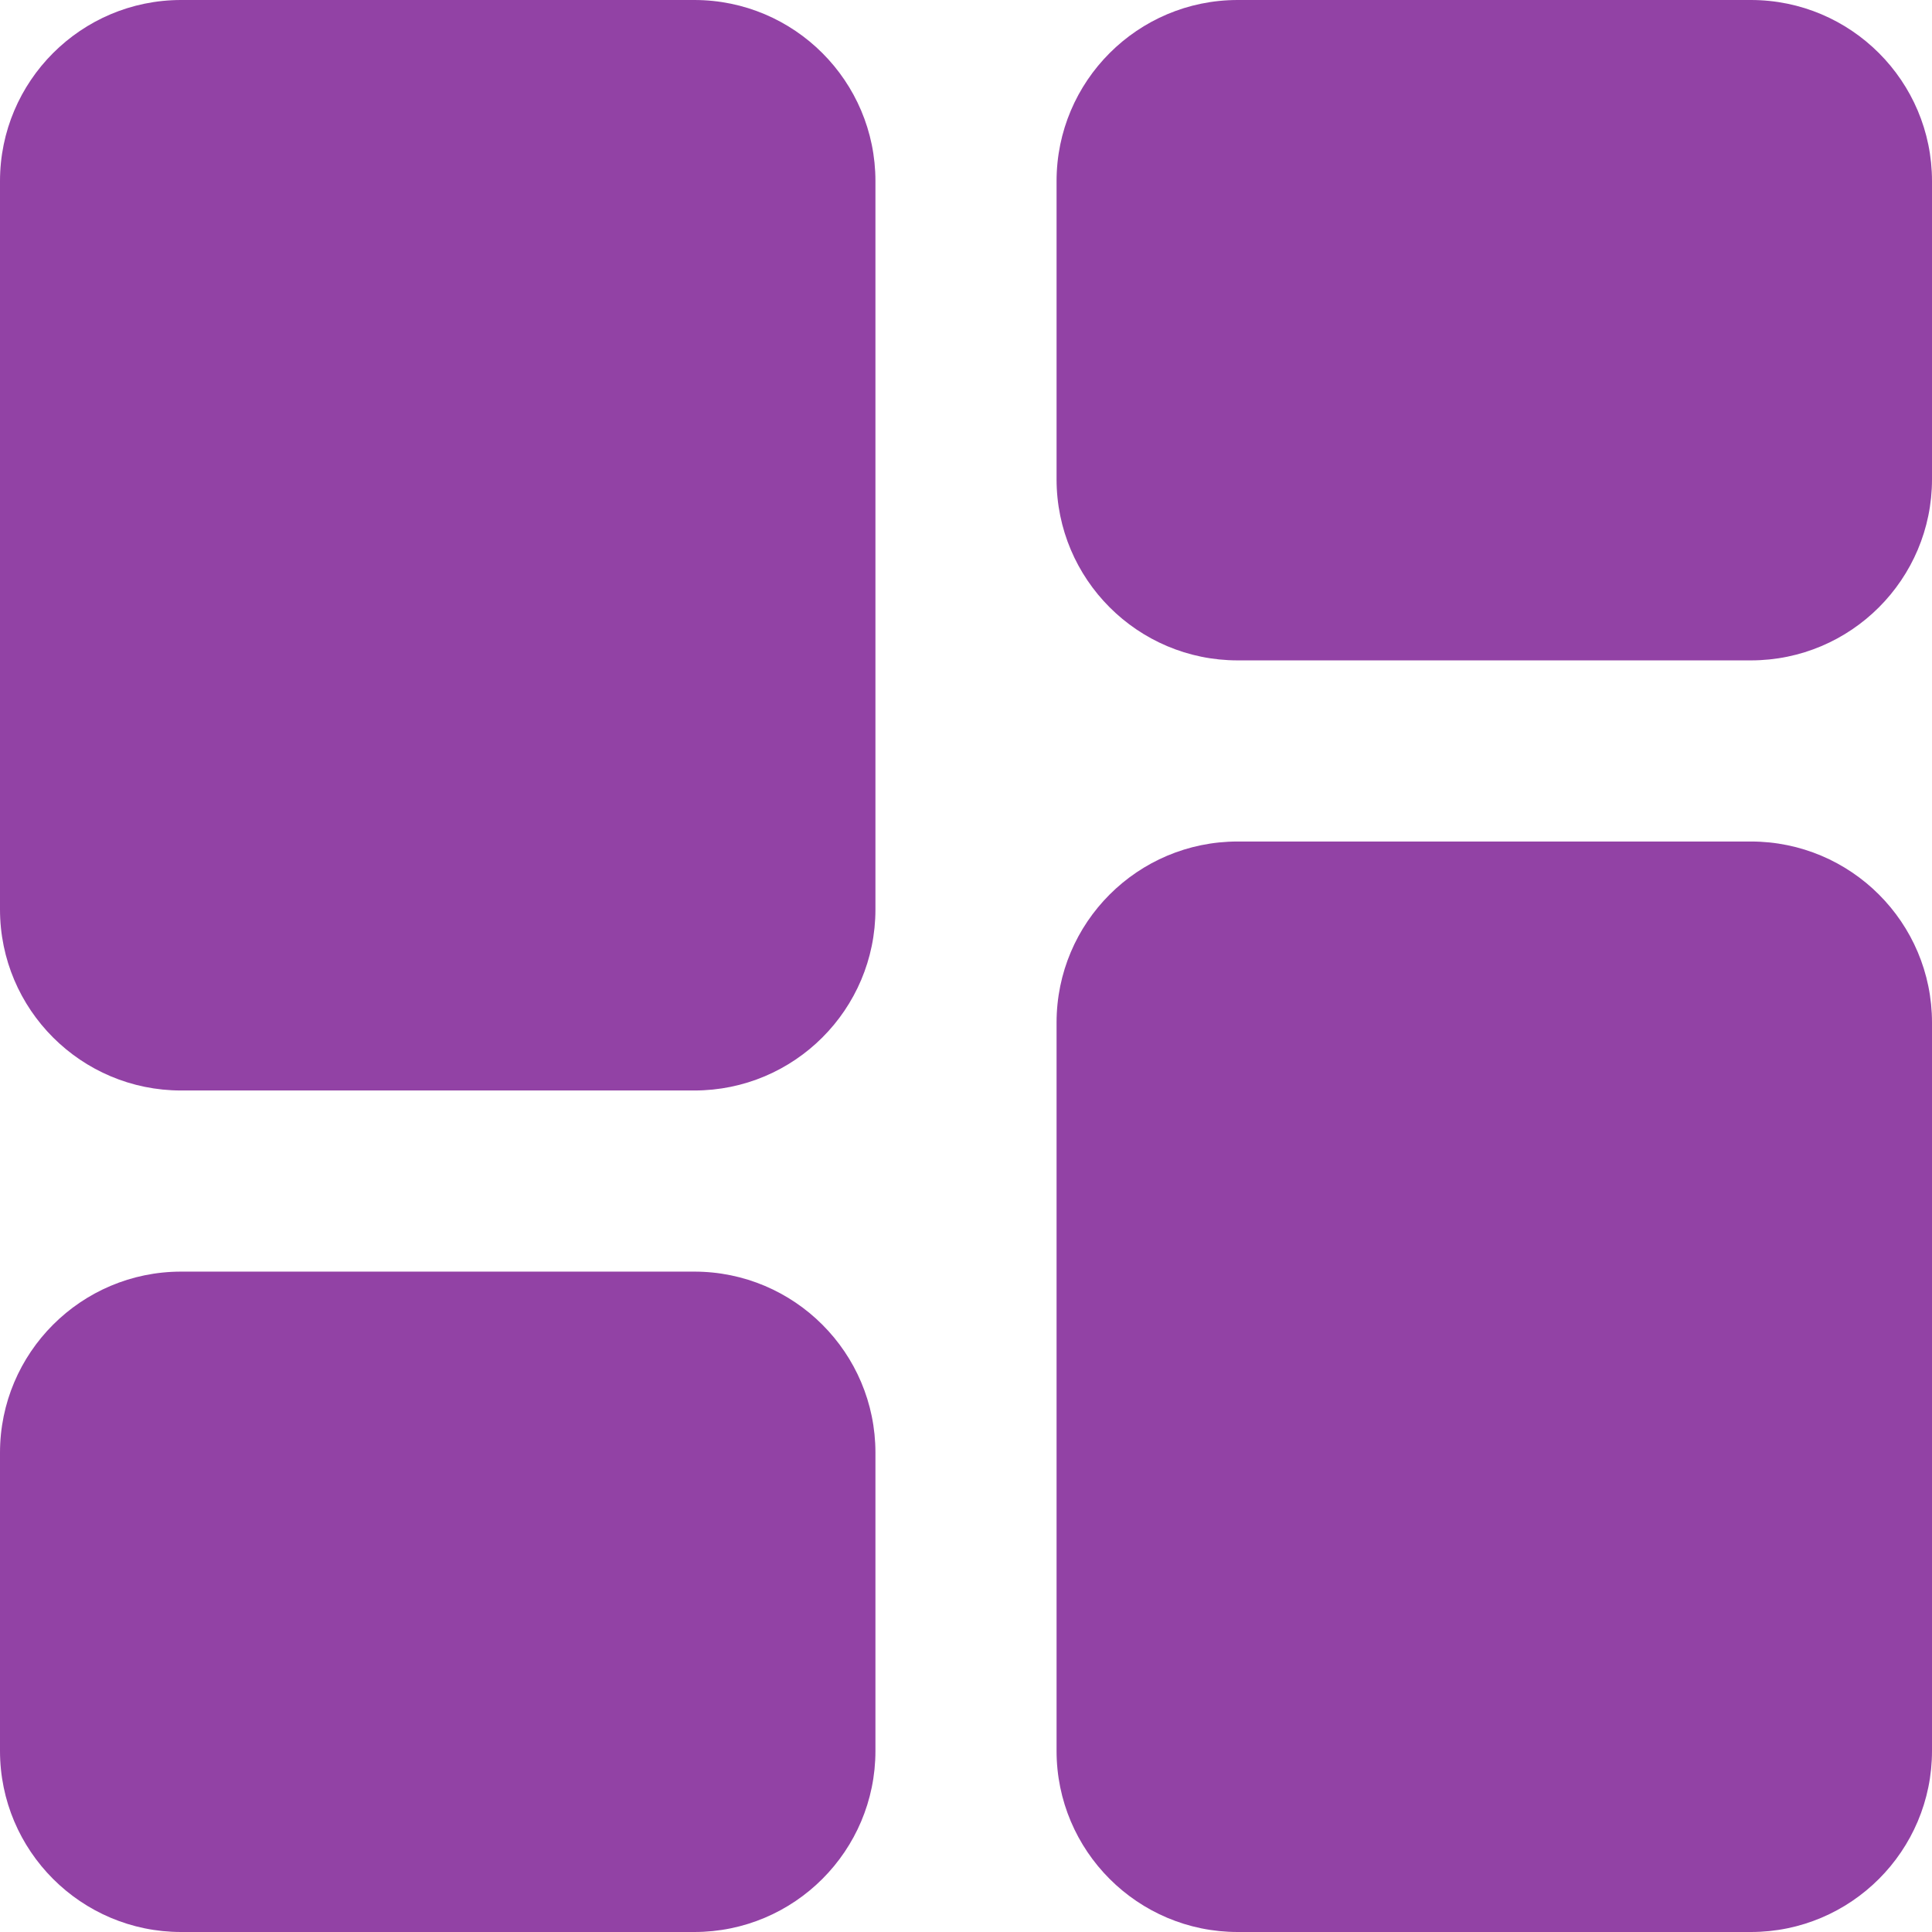 <svg width="16" height="16" viewBox="0 0 16 16" fill="none" xmlns="http://www.w3.org/2000/svg">
<g clip-path="url(#clip0_1276_684)">
<path d="M0 1.5C0 0.672 0.672 0 1.5 0H5.75C6.578 0 7.25 0.672 7.25 1.5V7.531C7.25 8.36 6.578 9.031 5.75 9.031H1.5C0.672 9.031 0 8.36 0 7.531V1.5Z" fill="#9242A5"/>
<path d="M8.75 8.469C8.75 7.64 9.422 6.969 10.25 6.969H14.5C15.328 6.969 16 7.64 16 8.469V14.5C16 15.328 15.328 16 14.5 16H10.25C9.422 16 8.75 15.328 8.75 14.5V8.469Z" fill="#9242A5"/>
<path d="M0 12.031C0 11.203 0.672 10.531 1.5 10.531H5.75C6.578 10.531 7.25 11.203 7.25 12.031V14.5C7.25 15.328 6.578 16 5.75 16H1.5C0.672 16 0 15.328 0 14.5V12.031Z" fill="#9242A5"/>
<path d="M8.75 1.5C8.75 0.672 9.422 0 10.25 0H14.5C15.328 0 16 0.672 16 1.5V3.969C16 4.797 15.328 5.469 14.5 5.469H10.25C9.422 5.469 8.75 4.797 8.75 3.969V1.5Z" fill="#9242A5"/>
</g>
<defs>
<clipPath id="clip0_1276_684">
<rect width="16" height="16" fill="white"/>
</clipPath>
</defs>
</svg>
